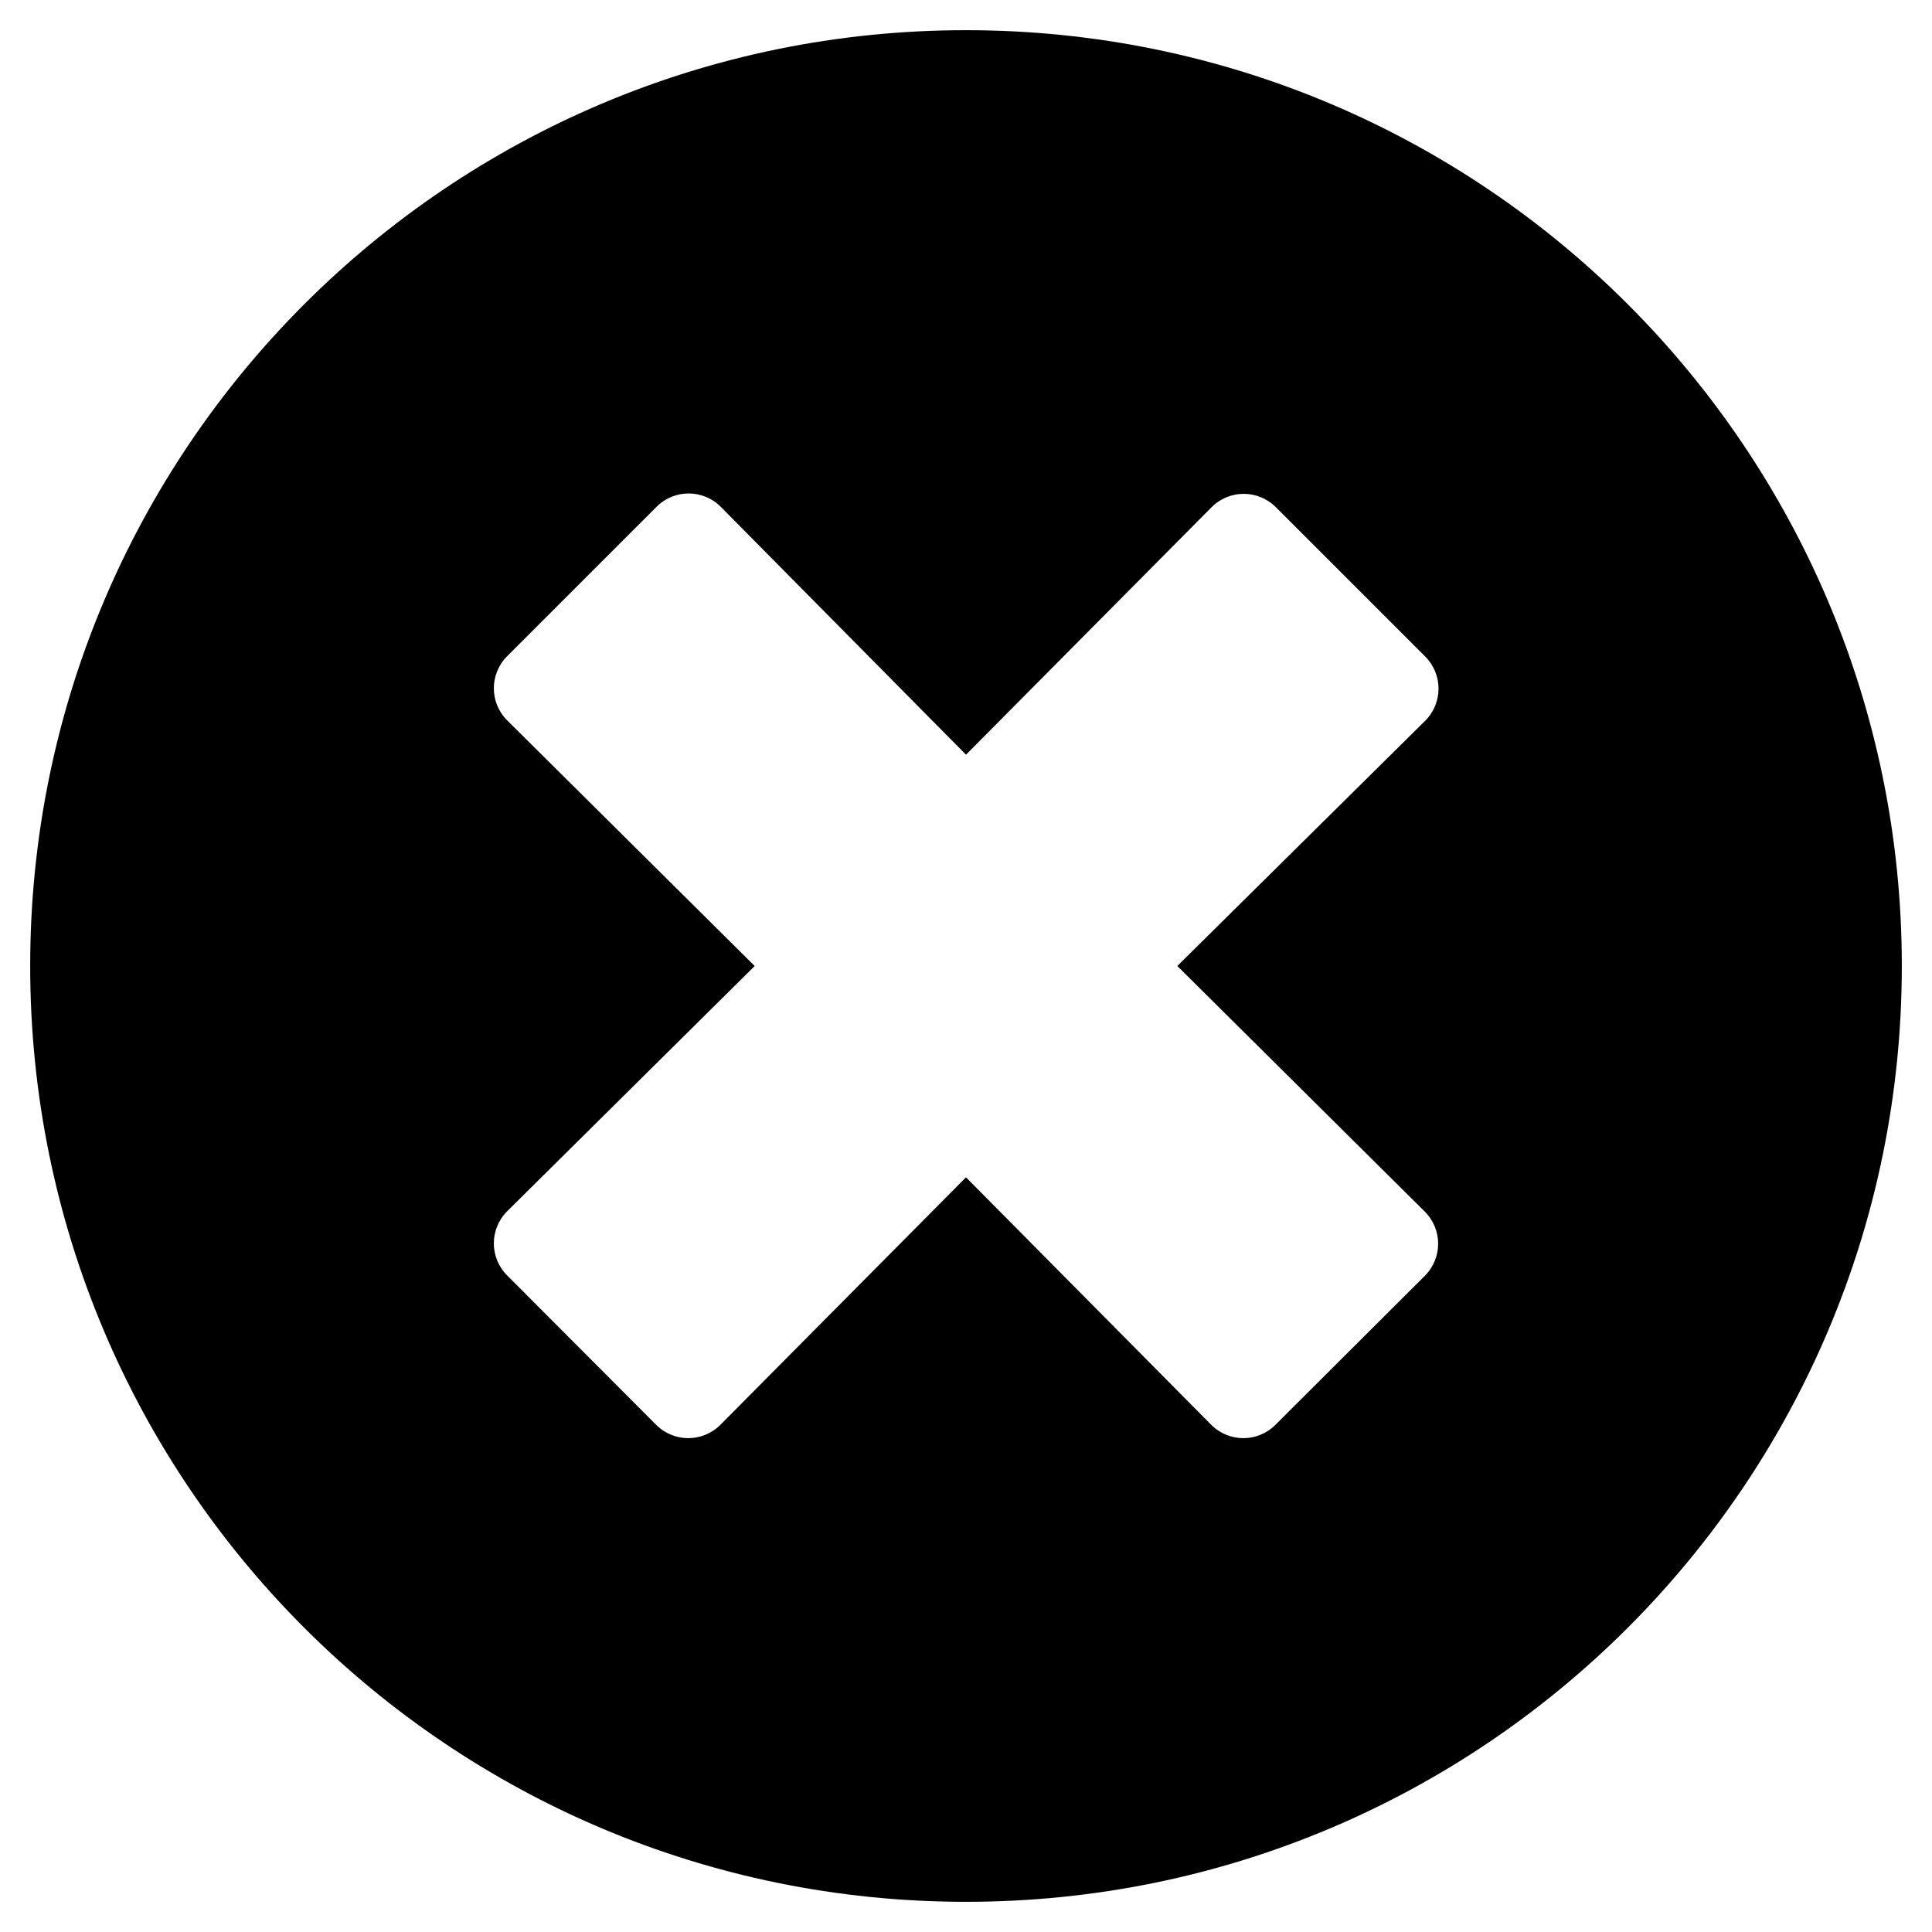 <svg width="512" height="512" viewBox="0 0 512 512" xmlns="http://www.w3.org/2000/svg">
<path d="M256 8C119 8 8 119 8 256C8 393 119 504 256 504C393 504 504 393 504 256C504 119 393 8 256 8ZM377.6 321.1C382.3 325.8 382.3 333.4 377.6 338.1L338 377.6C333.3 382.3 325.7 382.3 321 377.6L256 312L190.9 377.6C186.2 382.3 178.6 382.3 173.9 377.6L134.4 338C129.7 333.3 129.7 325.7 134.4 321L200 256L134.4 190.9C129.7 186.2 129.7 178.6 134.4 173.9L174 134.3C178.7 129.6 186.3 129.6 191 134.3L256 200L321.1 134.4C325.8 129.7 333.4 129.7 338.1 134.4L377.7 174C382.4 178.7 382.4 186.3 377.7 191L312 256L377.6 321.1Z"/>
</svg>
